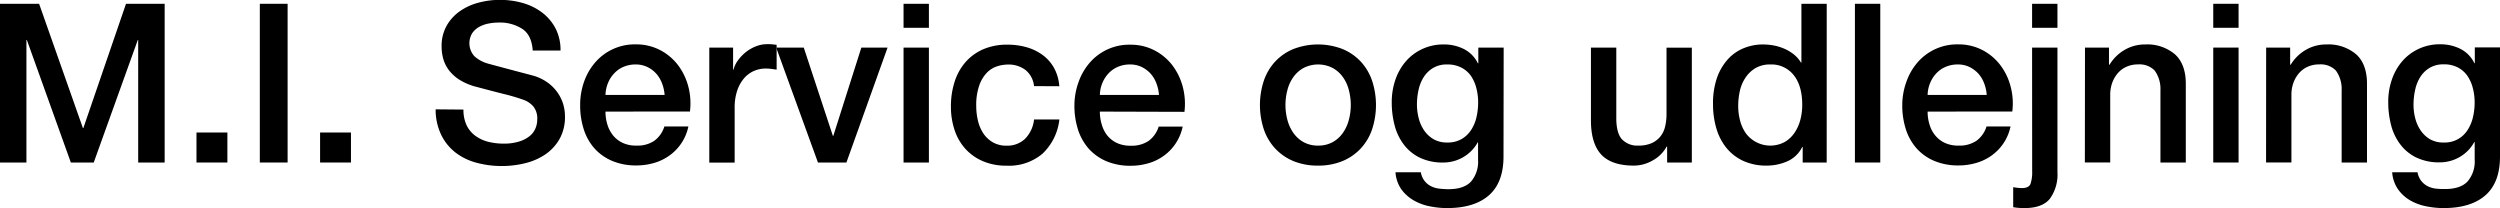 <?xml version="1.0" encoding="UTF-8"?> <svg xmlns="http://www.w3.org/2000/svg" id="Layer_1" data-name="Layer 1" viewBox="0 0 607.33 50.54"><g><path d="M157,427h9.5l10.64,30.19h.11L187.61,427H197v38.56h-6.43V435.8h-.1l-10.7,29.76h-5.56L163.53,435.8h-.11v29.76H157Z" transform="translate(-157 -426.08)"></path><path d="M204.73,458.27h7.51v7.29h-7.51Z" transform="translate(-157 -426.08)"></path><path d="M220.12,427h6.75v38.56h-6.75Z" transform="translate(-157 -426.08)"></path><path d="M234.76,458.27h7.5v7.29h-7.5Z" transform="translate(-157 -426.08)"></path><path d="M269.59,452.7a8.67,8.67,0,0,0,.75,3.78,6.89,6.89,0,0,0,2.11,2.57,9.14,9.14,0,0,0,3.1,1.46,15.3,15.3,0,0,0,3.81.46,12.23,12.23,0,0,0,3.78-.52,7.68,7.68,0,0,0,2.54-1.32,4.77,4.77,0,0,0,1.4-1.86,5.6,5.6,0,0,0,.43-2.14,4.62,4.62,0,0,0-1-3.26,5.82,5.82,0,0,0-2.19-1.49,46.76,46.76,0,0,0-4.78-1.43q-2.73-.68-6.72-1.75a14.55,14.55,0,0,1-4.13-1.7,9.91,9.91,0,0,1-2.62-2.35,8.32,8.32,0,0,1-1.38-2.76,11,11,0,0,1-.41-3,10,10,0,0,1,1.22-5.05,10.76,10.76,0,0,1,3.21-3.53,14.07,14.07,0,0,1,4.54-2.08,19.86,19.86,0,0,1,5.13-.68,20.22,20.22,0,0,1,5.69.78,14.21,14.21,0,0,1,4.7,2.35,11.68,11.68,0,0,1,3.22,3.86,11.48,11.48,0,0,1,1.18,5.32h-6.75c-.18-2.48-1-4.24-2.53-5.26a10.07,10.07,0,0,0-5.78-1.54,12.82,12.82,0,0,0-2.43.24,7.84,7.84,0,0,0-2.27.81,5,5,0,0,0-1.7,1.54,4.69,4.69,0,0,0,.59,5.64,8.28,8.28,0,0,0,3.32,1.76l1.7.46,3.33.89,3.59.95c1.17.3,2,.53,2.51.67a11.35,11.35,0,0,1,3.29,1.62,10.27,10.27,0,0,1,2.35,2.35,9.87,9.87,0,0,1,1.41,2.83,10.59,10.59,0,0,1,.45,3,10.91,10.91,0,0,1-1.32,5.53,11.3,11.3,0,0,1-3.48,3.76,15.17,15.17,0,0,1-4.92,2.13,23.4,23.4,0,0,1-5.61.67,23.07,23.07,0,0,1-6.21-.81,14.43,14.43,0,0,1-5.08-2.48,12.17,12.17,0,0,1-3.45-4.29,14.15,14.15,0,0,1-1.35-6.19Z" transform="translate(-157 -426.08)"></path><path d="M304.09,453.19a10.59,10.59,0,0,0,.46,3.13,7.87,7.87,0,0,0,1.38,2.65,6.65,6.65,0,0,0,2.32,1.81,7.67,7.67,0,0,0,3.35.67,7.31,7.31,0,0,0,4.34-1.16,6.82,6.82,0,0,0,2.46-3.48h5.83a11.51,11.51,0,0,1-4.53,7,12.09,12.09,0,0,1-3.76,1.84,15.18,15.18,0,0,1-4.34.62,14.75,14.75,0,0,1-5.83-1.08,12.08,12.08,0,0,1-4.3-3,12.82,12.82,0,0,1-2.64-4.65,18.7,18.7,0,0,1-.89-5.94,16.78,16.78,0,0,1,.94-5.64,14.48,14.48,0,0,1,2.7-4.7,12.69,12.69,0,0,1,9.86-4.4,12.51,12.51,0,0,1,5.91,1.38,13.16,13.16,0,0,1,4.35,3.64,15,15,0,0,1,2.51,5.21,16.09,16.09,0,0,1,.4,6.08Zm14.37-4.05a10,10,0,0,0-.63-2.81,7.56,7.56,0,0,0-1.4-2.35,7,7,0,0,0-2.16-1.62,6.42,6.42,0,0,0-2.83-.62,7.39,7.39,0,0,0-2.95.57,6.6,6.6,0,0,0-2.26,1.57,7.5,7.5,0,0,0-1.52,2.34,8.28,8.28,0,0,0-.62,2.92Z" transform="translate(-157 -426.08)"></path><path d="M329.31,437.64h5.78V443h.11a6.25,6.25,0,0,1,1.05-2.22,10.32,10.32,0,0,1,1.89-2,9.72,9.72,0,0,1,2.46-1.43,7.32,7.32,0,0,1,2.75-.54,11.93,11.93,0,0,1,1.48.06l.84.1V443l-1.32-.19a12,12,0,0,0-1.32-.08,7.16,7.16,0,0,0-2.95.62,6.87,6.87,0,0,0-2.4,1.84,9.14,9.14,0,0,0-1.62,3,12.84,12.84,0,0,0-.59,4.1v13.29h-6.16Z" transform="translate(-157 -426.08)"></path><path d="M345.56,437.64h6.7l7.07,21.44h.11l6.81-21.44h6.37l-10,27.92h-6.91Z" transform="translate(-157 -426.08)"></path><path d="M376.5,427h6.16v5.83H376.5Zm0,10.64h6.16v27.92H376.5Z" transform="translate(-157 -426.08)"></path><path d="M408.2,447a5.77,5.77,0,0,0-2.08-3.92,6.77,6.77,0,0,0-4.29-1.32,8.89,8.89,0,0,0-2.54.41,6,6,0,0,0-2.48,1.51,8.35,8.35,0,0,0-1.89,3.08,14.46,14.46,0,0,0-.76,5.15,15.08,15.08,0,0,0,.41,3.46,9.56,9.56,0,0,0,1.29,3.08,7,7,0,0,0,2.3,2.18,6.49,6.49,0,0,0,3.4.84,6.23,6.23,0,0,0,4.46-1.67,7.79,7.79,0,0,0,2.18-4.7h6.16a13.5,13.5,0,0,1-4.13,8.34,12.6,12.6,0,0,1-8.67,2.89,14.36,14.36,0,0,1-5.8-1.1,12.25,12.25,0,0,1-4.24-3,12.7,12.7,0,0,1-2.62-4.56,17.69,17.69,0,0,1-.89-5.73,19.4,19.4,0,0,1,.86-5.88,13.54,13.54,0,0,1,2.59-4.78,12.22,12.22,0,0,1,4.3-3.19,14.53,14.53,0,0,1,6-1.16,16.89,16.89,0,0,1,4.61.62,12.21,12.21,0,0,1,3.89,1.87,9.75,9.75,0,0,1,2.78,3.13,10.8,10.8,0,0,1,1.3,4.48Z" transform="translate(-157 -426.08)"></path><path d="M424.19,453.19a10.59,10.59,0,0,0,.46,3.13A7.67,7.67,0,0,0,426,459a6.74,6.74,0,0,0,2.32,1.81,7.7,7.7,0,0,0,3.35.67,7.37,7.37,0,0,0,4.35-1.16,6.82,6.82,0,0,0,2.46-3.48h5.83a11.61,11.61,0,0,1-1.68,4.05,11.48,11.48,0,0,1-2.86,3,11.93,11.93,0,0,1-3.75,1.84,15.3,15.3,0,0,1-4.35.62,14.79,14.79,0,0,1-5.83-1.08,12.13,12.13,0,0,1-4.29-3,13,13,0,0,1-2.65-4.65,19,19,0,0,1-.89-5.94,16.78,16.78,0,0,1,1-5.64,14.3,14.3,0,0,1,2.7-4.7,12.65,12.65,0,0,1,9.85-4.4,12.45,12.45,0,0,1,5.91,1.38,13,13,0,0,1,4.35,3.64,14.84,14.84,0,0,1,2.51,5.21,16.09,16.09,0,0,1,.41,6.08Zm14.36-4.05a10,10,0,0,0-.62-2.81,7.56,7.56,0,0,0-1.4-2.35,7.29,7.29,0,0,0-2.16-1.62,6.46,6.46,0,0,0-2.84-.62,7.34,7.34,0,0,0-2.94.57,6.74,6.74,0,0,0-2.27,1.57,7.66,7.66,0,0,0-1.51,2.34,8.06,8.06,0,0,0-.62,2.92Z" transform="translate(-157 -426.08)"></path><path d="M477.21,466.31a15.3,15.3,0,0,1-6-1.1,12.73,12.73,0,0,1-4.43-3.06,12.91,12.91,0,0,1-2.75-4.64,18.89,18.89,0,0,1,0-11.83,13,13,0,0,1,2.75-4.64,12.7,12.7,0,0,1,4.43-3.05,16.58,16.58,0,0,1,11.93,0,12.7,12.7,0,0,1,4.43,3.05,13,13,0,0,1,2.75,4.64,18.89,18.89,0,0,1,0,11.83,12.91,12.91,0,0,1-2.75,4.64,12.73,12.73,0,0,1-4.43,3.06A15.32,15.32,0,0,1,477.21,466.31Zm0-4.86a7.15,7.15,0,0,0,3.57-.86,7.41,7.41,0,0,0,2.48-2.27,9.77,9.77,0,0,0,1.43-3.16,14.12,14.12,0,0,0,0-7.15,9.31,9.31,0,0,0-1.43-3.16,7.43,7.43,0,0,0-2.48-2.24,7.74,7.74,0,0,0-7.13,0,7.43,7.43,0,0,0-2.48,2.24,9.31,9.31,0,0,0-1.43,3.16,14.12,14.12,0,0,0,0,7.15,9.77,9.77,0,0,0,1.43,3.16,7.41,7.41,0,0,0,2.48,2.27A7.13,7.13,0,0,0,477.21,461.45Z" transform="translate(-157 -426.08)"></path><path d="M522.25,464.1q0,6.31-3.54,9.42t-10.18,3.11a21.28,21.28,0,0,1-4.24-.44,12.46,12.46,0,0,1-3.88-1.45,9.63,9.63,0,0,1-3-2.7,8.22,8.22,0,0,1-1.4-4.11h6.16a4.57,4.57,0,0,0,2.45,3.38,6,6,0,0,0,2,.59,18.32,18.32,0,0,0,2.27.14c2.49,0,4.3-.62,5.46-1.84a7.44,7.44,0,0,0,1.72-5.29v-4.27H516a9.4,9.4,0,0,1-3.54,3.62,9.53,9.53,0,0,1-4.83,1.3,12.68,12.68,0,0,1-5.7-1.17,10.79,10.79,0,0,1-3.89-3.18,13.23,13.23,0,0,1-2.24-4.67,22,22,0,0,1-.7-5.67,16.66,16.66,0,0,1,.86-5.35,13.63,13.63,0,0,1,2.49-4.45,11.76,11.76,0,0,1,4-3.05,12,12,0,0,1,5.31-1.14,10.65,10.65,0,0,1,4.86,1.11,7.57,7.57,0,0,1,3.41,3.48h.1v-3.83h6.16Zm-13.66-3.4a6.74,6.74,0,0,0,3.48-.84,6.85,6.85,0,0,0,2.32-2.22,9.54,9.54,0,0,0,1.3-3.13,15.67,15.67,0,0,0,.4-3.53,13.73,13.73,0,0,0-.43-3.46,9.34,9.34,0,0,0-1.32-3A6.38,6.38,0,0,0,512,442.5a7.21,7.21,0,0,0-3.43-.76,6.46,6.46,0,0,0-3.46.87,6.94,6.94,0,0,0-2.27,2.24,9.67,9.67,0,0,0-1.24,3.13,16.63,16.63,0,0,0-.38,3.48,13.23,13.23,0,0,0,.44,3.38,9.15,9.15,0,0,0,1.32,2.94,7.06,7.06,0,0,0,2.27,2.11A6.43,6.43,0,0,0,508.59,460.7Z" transform="translate(-157 -426.08)"></path><path d="M568,465.56h-6v-3.89h-.11a8.41,8.41,0,0,1-3.37,3.37,9.16,9.16,0,0,1-4.57,1.27q-5.5,0-8-2.73c-1.64-1.81-2.46-4.56-2.46-8.23V437.64h6.16v17.12c0,2.44.46,4.17,1.4,5.18a5.11,5.11,0,0,0,3.94,1.51,7.85,7.85,0,0,0,3.24-.59,5.71,5.71,0,0,0,2.11-1.6,6,6,0,0,0,1.16-2.4,12.57,12.57,0,0,0,.35-3v-16.2H568Z" transform="translate(-157 -426.08)"></path><path d="M600.76,465.56h-5.83v-3.78h-.11a7.27,7.27,0,0,1-3.61,3.48,12.32,12.32,0,0,1-5,1.05,13.41,13.41,0,0,1-5.75-1.16,11.41,11.41,0,0,1-4.07-3.16,13.55,13.55,0,0,1-2.43-4.72,20.49,20.49,0,0,1-.81-5.86,18.87,18.87,0,0,1,1-6.54,13.29,13.29,0,0,1,2.73-4.53,10.5,10.5,0,0,1,3.89-2.62,12.32,12.32,0,0,1,4.45-.84,15.09,15.09,0,0,1,2.65.24,12.13,12.13,0,0,1,2.59.79,10.68,10.68,0,0,1,2.3,1.37,7.69,7.69,0,0,1,1.75,2h.11V427h6.15Zm-21.49-13.67a13.42,13.42,0,0,0,.46,3.51,9.44,9.44,0,0,0,1.41,3.08,7.4,7.4,0,0,0,9.39,2.11,7.34,7.34,0,0,0,2.43-2.27,10.41,10.41,0,0,0,1.41-3.16,14.42,14.42,0,0,0,.45-3.59q0-4.65-2.07-7.24a6.88,6.88,0,0,0-5.65-2.59,7,7,0,0,0-3.64.89A7.52,7.52,0,0,0,581,445a9.61,9.61,0,0,0-1.35,3.23A16.92,16.92,0,0,0,579.27,451.89Z" transform="translate(-157 -426.08)"></path><path d="M607.62,427h6.16v38.56h-6.16Z" transform="translate(-157 -426.08)"></path><path d="M625.28,453.19a10.59,10.59,0,0,0,.46,3.13,7.52,7.52,0,0,0,1.38,2.65,6.65,6.65,0,0,0,2.32,1.81,7.64,7.64,0,0,0,3.35.67,7.35,7.35,0,0,0,4.34-1.16,6.82,6.82,0,0,0,2.46-3.48h5.83a11.51,11.51,0,0,1-4.53,7,12.09,12.09,0,0,1-3.76,1.84,15.18,15.18,0,0,1-4.34.62,14.84,14.84,0,0,1-5.84-1.08,12.13,12.13,0,0,1-4.29-3,13,13,0,0,1-2.65-4.65,19,19,0,0,1-.89-5.94,16.78,16.78,0,0,1,1-5.64,14.48,14.48,0,0,1,2.7-4.7,12.69,12.69,0,0,1,9.85-4.4,12.52,12.52,0,0,1,5.92,1.38,13,13,0,0,1,4.34,3.64,14.66,14.66,0,0,1,2.51,5.21,15.89,15.89,0,0,1,.41,6.08Zm14.36-4.05a10,10,0,0,0-.62-2.81,7.56,7.56,0,0,0-1.4-2.35,7.29,7.29,0,0,0-2.16-1.62,6.43,6.43,0,0,0-2.84-.62,7.34,7.34,0,0,0-2.94.57,6.74,6.74,0,0,0-2.27,1.57,7.66,7.66,0,0,0-1.51,2.34,8.06,8.06,0,0,0-.62,2.92Z" transform="translate(-157 -426.08)"></path><path d="M650.66,437.64h6.16v30.29a10,10,0,0,1-1.84,6.43c-1.22,1.51-3.28,2.27-6.16,2.27q-.92,0-1.53-.06a12,12,0,0,1-1.22-.16v-4.86c.4.07.77.13,1.13.16a9,9,0,0,0,1,.06c1.11,0,1.8-.35,2.07-1a8.82,8.82,0,0,0,.41-3.08Zm0-10.64h6.16v5.83h-6.16Z" transform="translate(-157 -426.08)"></path><path d="M663.51,437.64h5.83v4.1l.11.11a10.32,10.32,0,0,1,3.67-3.64,9.75,9.75,0,0,1,5-1.33,10.39,10.39,0,0,1,7.23,2.38c1.76,1.58,2.65,4,2.65,7.13v19.17h-6.16V448a7.59,7.59,0,0,0-1.4-4.78,5.12,5.12,0,0,0-4.05-1.49,6.65,6.65,0,0,0-2.81.57,6.11,6.11,0,0,0-2.11,1.57,7.48,7.48,0,0,0-1.35,2.34,8.52,8.52,0,0,0-.48,2.87v16.47h-6.16Z" transform="translate(-157 -426.08)"></path><path d="M694.67,427h6.15v5.83h-6.15Zm0,10.64h6.15v27.92h-6.15Z" transform="translate(-157 -426.08)"></path><path d="M707.52,437.64h5.83v4.1l.11.11a10.32,10.32,0,0,1,3.67-3.64,9.72,9.72,0,0,1,5-1.33,10.41,10.41,0,0,1,7.24,2.38c1.76,1.58,2.65,4,2.65,7.13v19.17h-6.16V448a7.59,7.59,0,0,0-1.4-4.78,5.12,5.12,0,0,0-4.05-1.49,6.65,6.65,0,0,0-2.81.57,6.11,6.11,0,0,0-2.11,1.57,7.48,7.48,0,0,0-1.35,2.34,8.52,8.52,0,0,0-.48,2.87v16.47h-6.16Z" transform="translate(-157 -426.08)"></path><path d="M764.33,464.1q0,6.31-3.54,9.42t-10.18,3.11a21.2,21.2,0,0,1-4.24-.44,12.51,12.51,0,0,1-3.89-1.45,9.48,9.48,0,0,1-2.94-2.7,8.22,8.22,0,0,1-1.4-4.11h6.15a4.94,4.94,0,0,0,.92,2.11,4.81,4.81,0,0,0,1.54,1.27,6,6,0,0,0,2,.59A18.32,18.32,0,0,0,751,472c2.48,0,4.3-.62,5.45-1.84a7.44,7.44,0,0,0,1.73-5.29v-4.27h-.11a9.31,9.31,0,0,1-3.53,3.62,9.57,9.57,0,0,1-4.84,1.3,12.63,12.63,0,0,1-5.69-1.17,10.7,10.7,0,0,1-3.89-3.18,13.06,13.06,0,0,1-2.24-4.67,22,22,0,0,1-.7-5.67,16.39,16.39,0,0,1,.86-5.35,13.43,13.43,0,0,1,2.48-4.45,11.85,11.85,0,0,1,4-3.05,12,12,0,0,1,5.32-1.14,10.71,10.71,0,0,1,4.86,1.11,7.5,7.5,0,0,1,3.4,3.48h.11v-3.83h6.16Zm-13.66-3.4a6.52,6.52,0,0,0,5.8-3.06,9.76,9.76,0,0,0,1.3-3.13,15.67,15.67,0,0,0,.4-3.53,13.73,13.73,0,0,0-.43-3.46,9.34,9.34,0,0,0-1.32-3,6.41,6.41,0,0,0-2.33-2.05,7.14,7.14,0,0,0-3.42-.76,6.46,6.46,0,0,0-3.46.87,6.85,6.85,0,0,0-2.27,2.24A9.67,9.67,0,0,0,743.7,448a16.63,16.63,0,0,0-.38,3.48,13.22,13.22,0,0,0,.43,3.38,9.17,9.17,0,0,0,1.33,2.94,7.13,7.13,0,0,0,2.26,2.11A6.47,6.47,0,0,0,750.67,460.7Z" transform="translate(-157 -426.08)"></path></g></svg> 